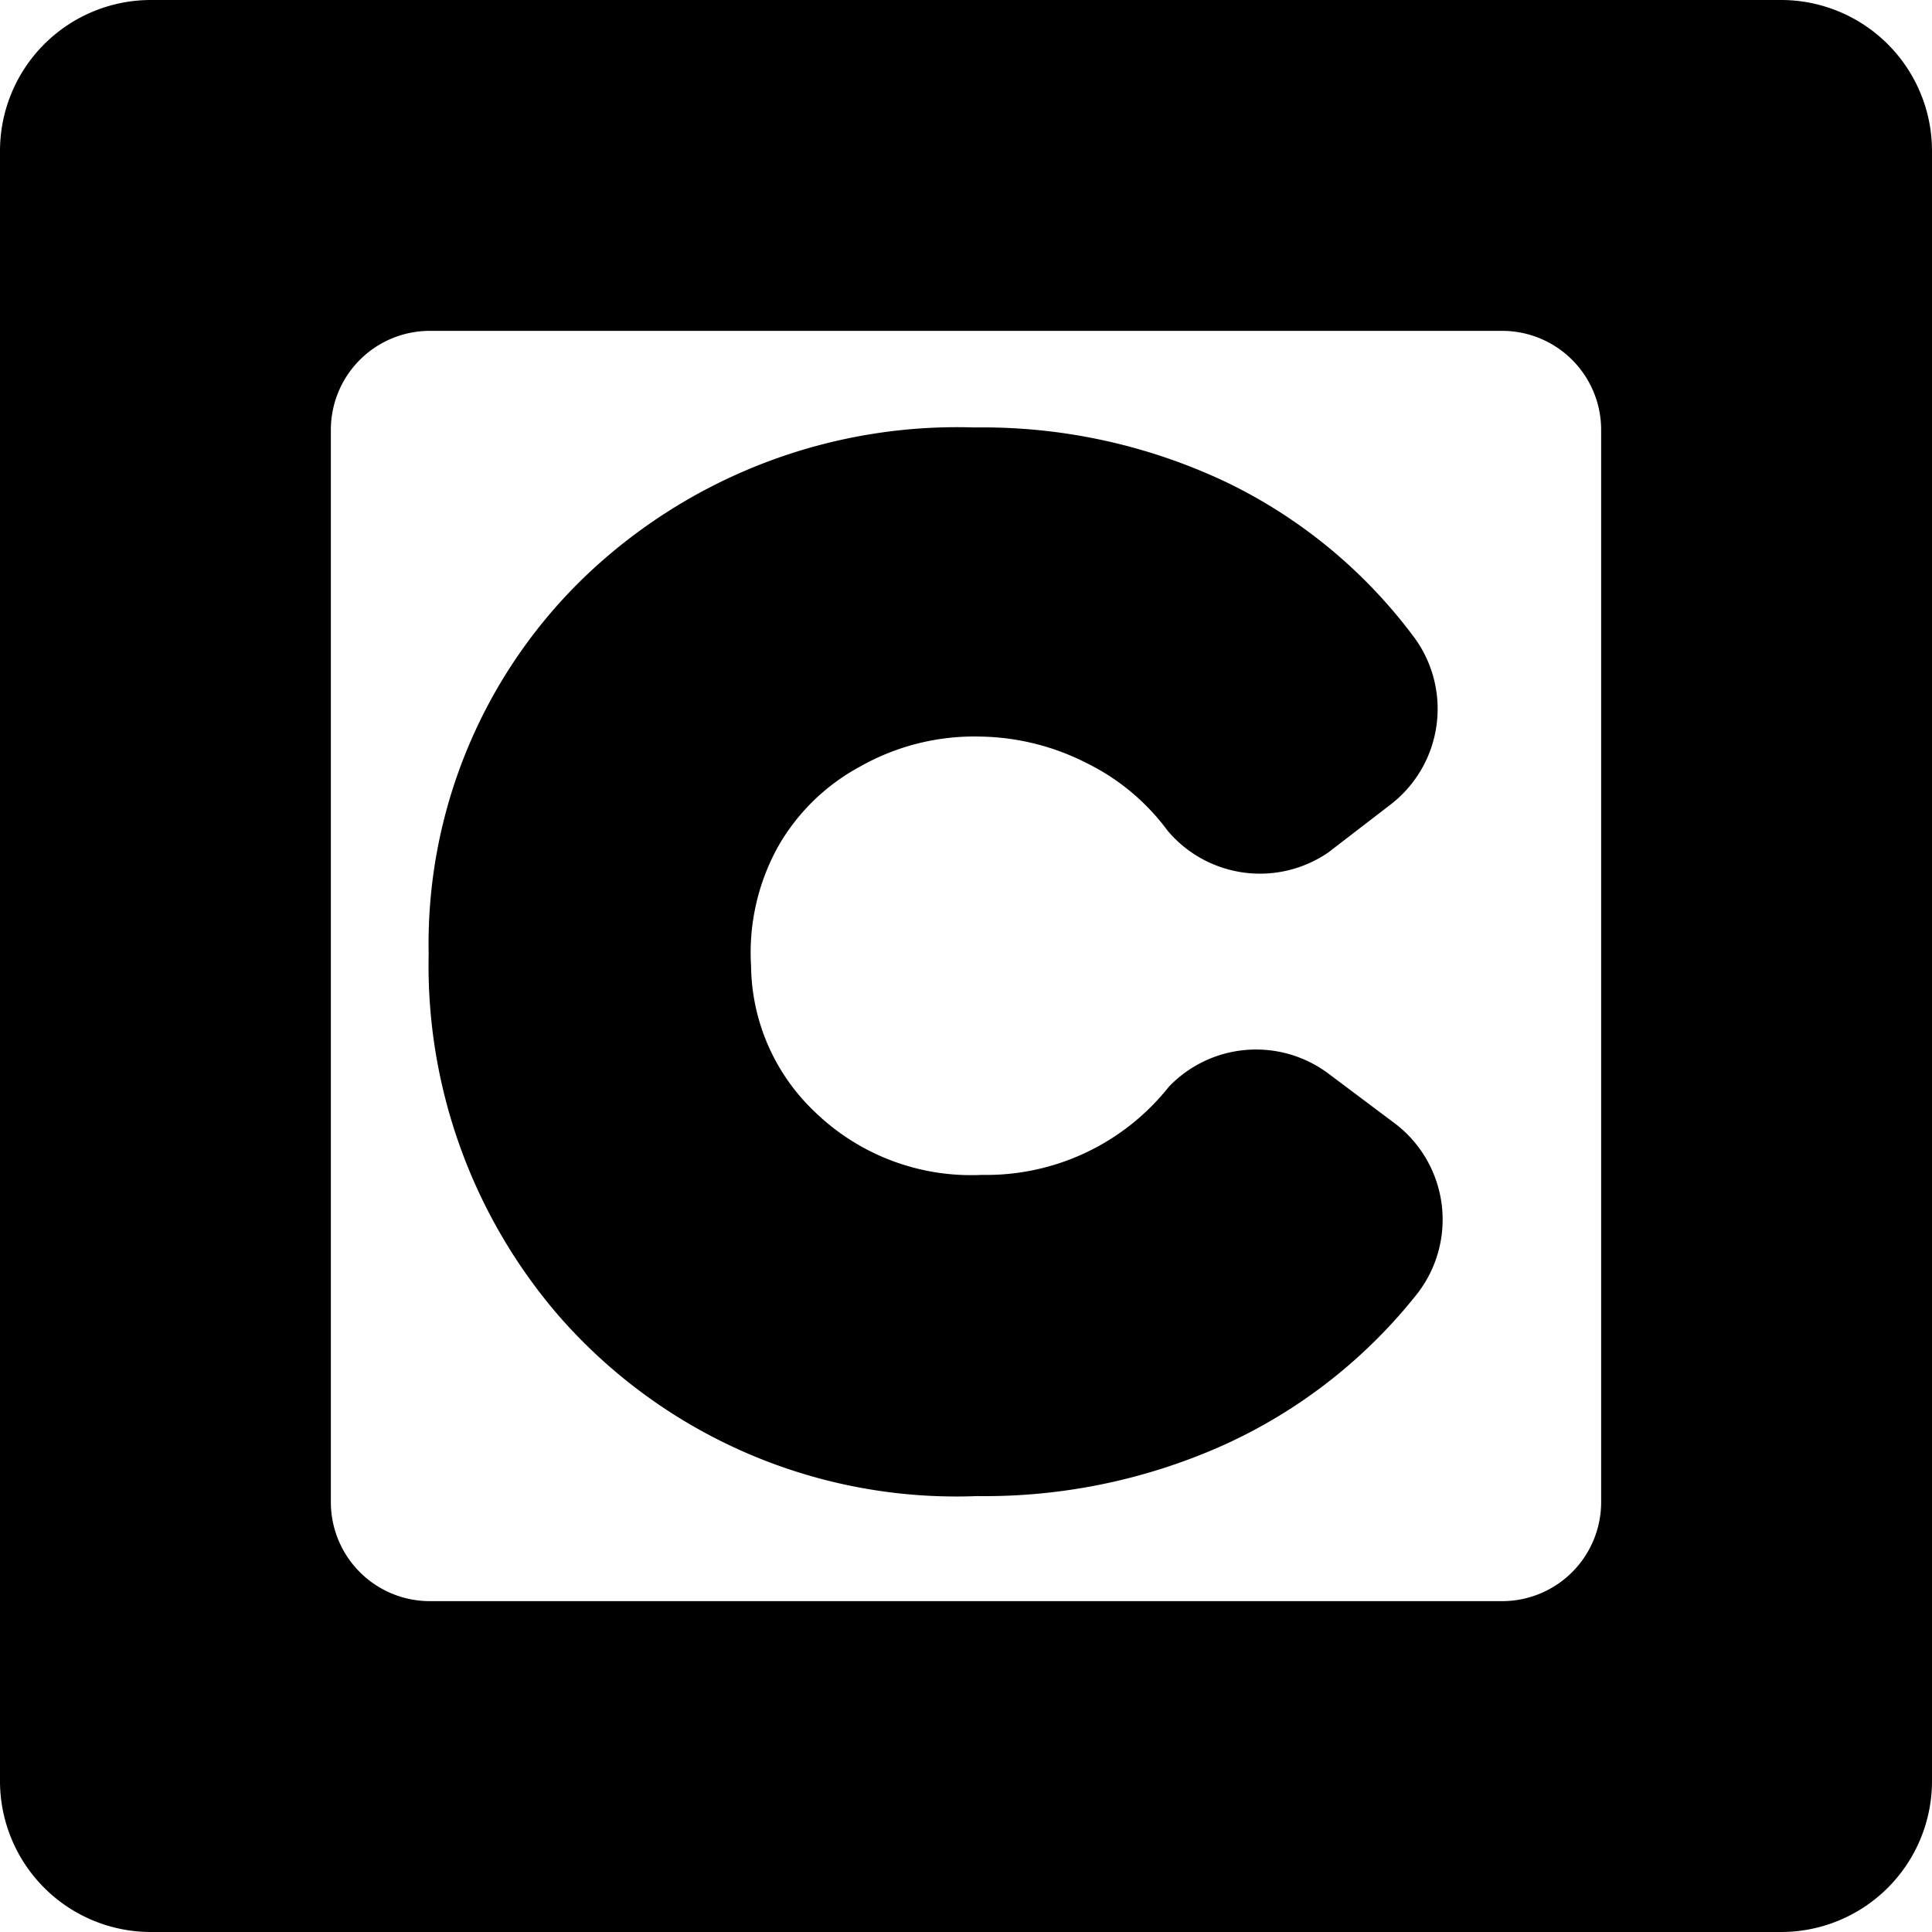 <svg id="Layer_1" data-name="Layer 1" xmlns="http://www.w3.org/2000/svg" viewBox="0 0 16 16"><title>careIcon</title><path d="M14.75,0H1.25A1.25,1.25,0,0,0,0,1.25V14.75A1.25,1.25,0,0,0,1.25,16H14.75A1.25,1.25,0,0,0,16,14.75V1.25A1.25,1.25,0,0,0,14.75,0ZM13.26,12.44a0.82,0.82,0,0,1-.82.82H3.56a0.82,0.82,0,0,1-.82-0.82V3.56a0.82,0.82,0,0,1,.82-0.82h8.88a0.82,0.82,0,0,1,.82.82v8.88Z"/><path d="M11,8.89A1,1,0,0,0,9.68,9a1.93,1.93,0,0,1-1.55.73,1.86,1.86,0,0,1-1.38-.52A1.69,1.69,0,0,1,6.22,8,1.81,1.81,0,0,1,6.45,7a1.72,1.72,0,0,1,.67-0.65,1.92,1.92,0,0,1,1-.25A2,2,0,0,1,9,6.32a1.84,1.84,0,0,1,.67.56A1,1,0,0,0,11,7.06l0.52-.4a1,1,0,0,0,.2-1.37A4.22,4.22,0,0,0,10.17,4a4.71,4.71,0,0,0-2.1-.46A4.46,4.46,0,0,0,4.86,4.76,4.22,4.22,0,0,0,3.55,7.9a4.44,4.44,0,0,0,1.08,3,4.37,4.37,0,0,0,3.46,1.49,4.84,4.84,0,0,0,2.06-.43,4.31,4.31,0,0,0,1.59-1.25,1,1,0,0,0-.18-1.4Z"/></svg>